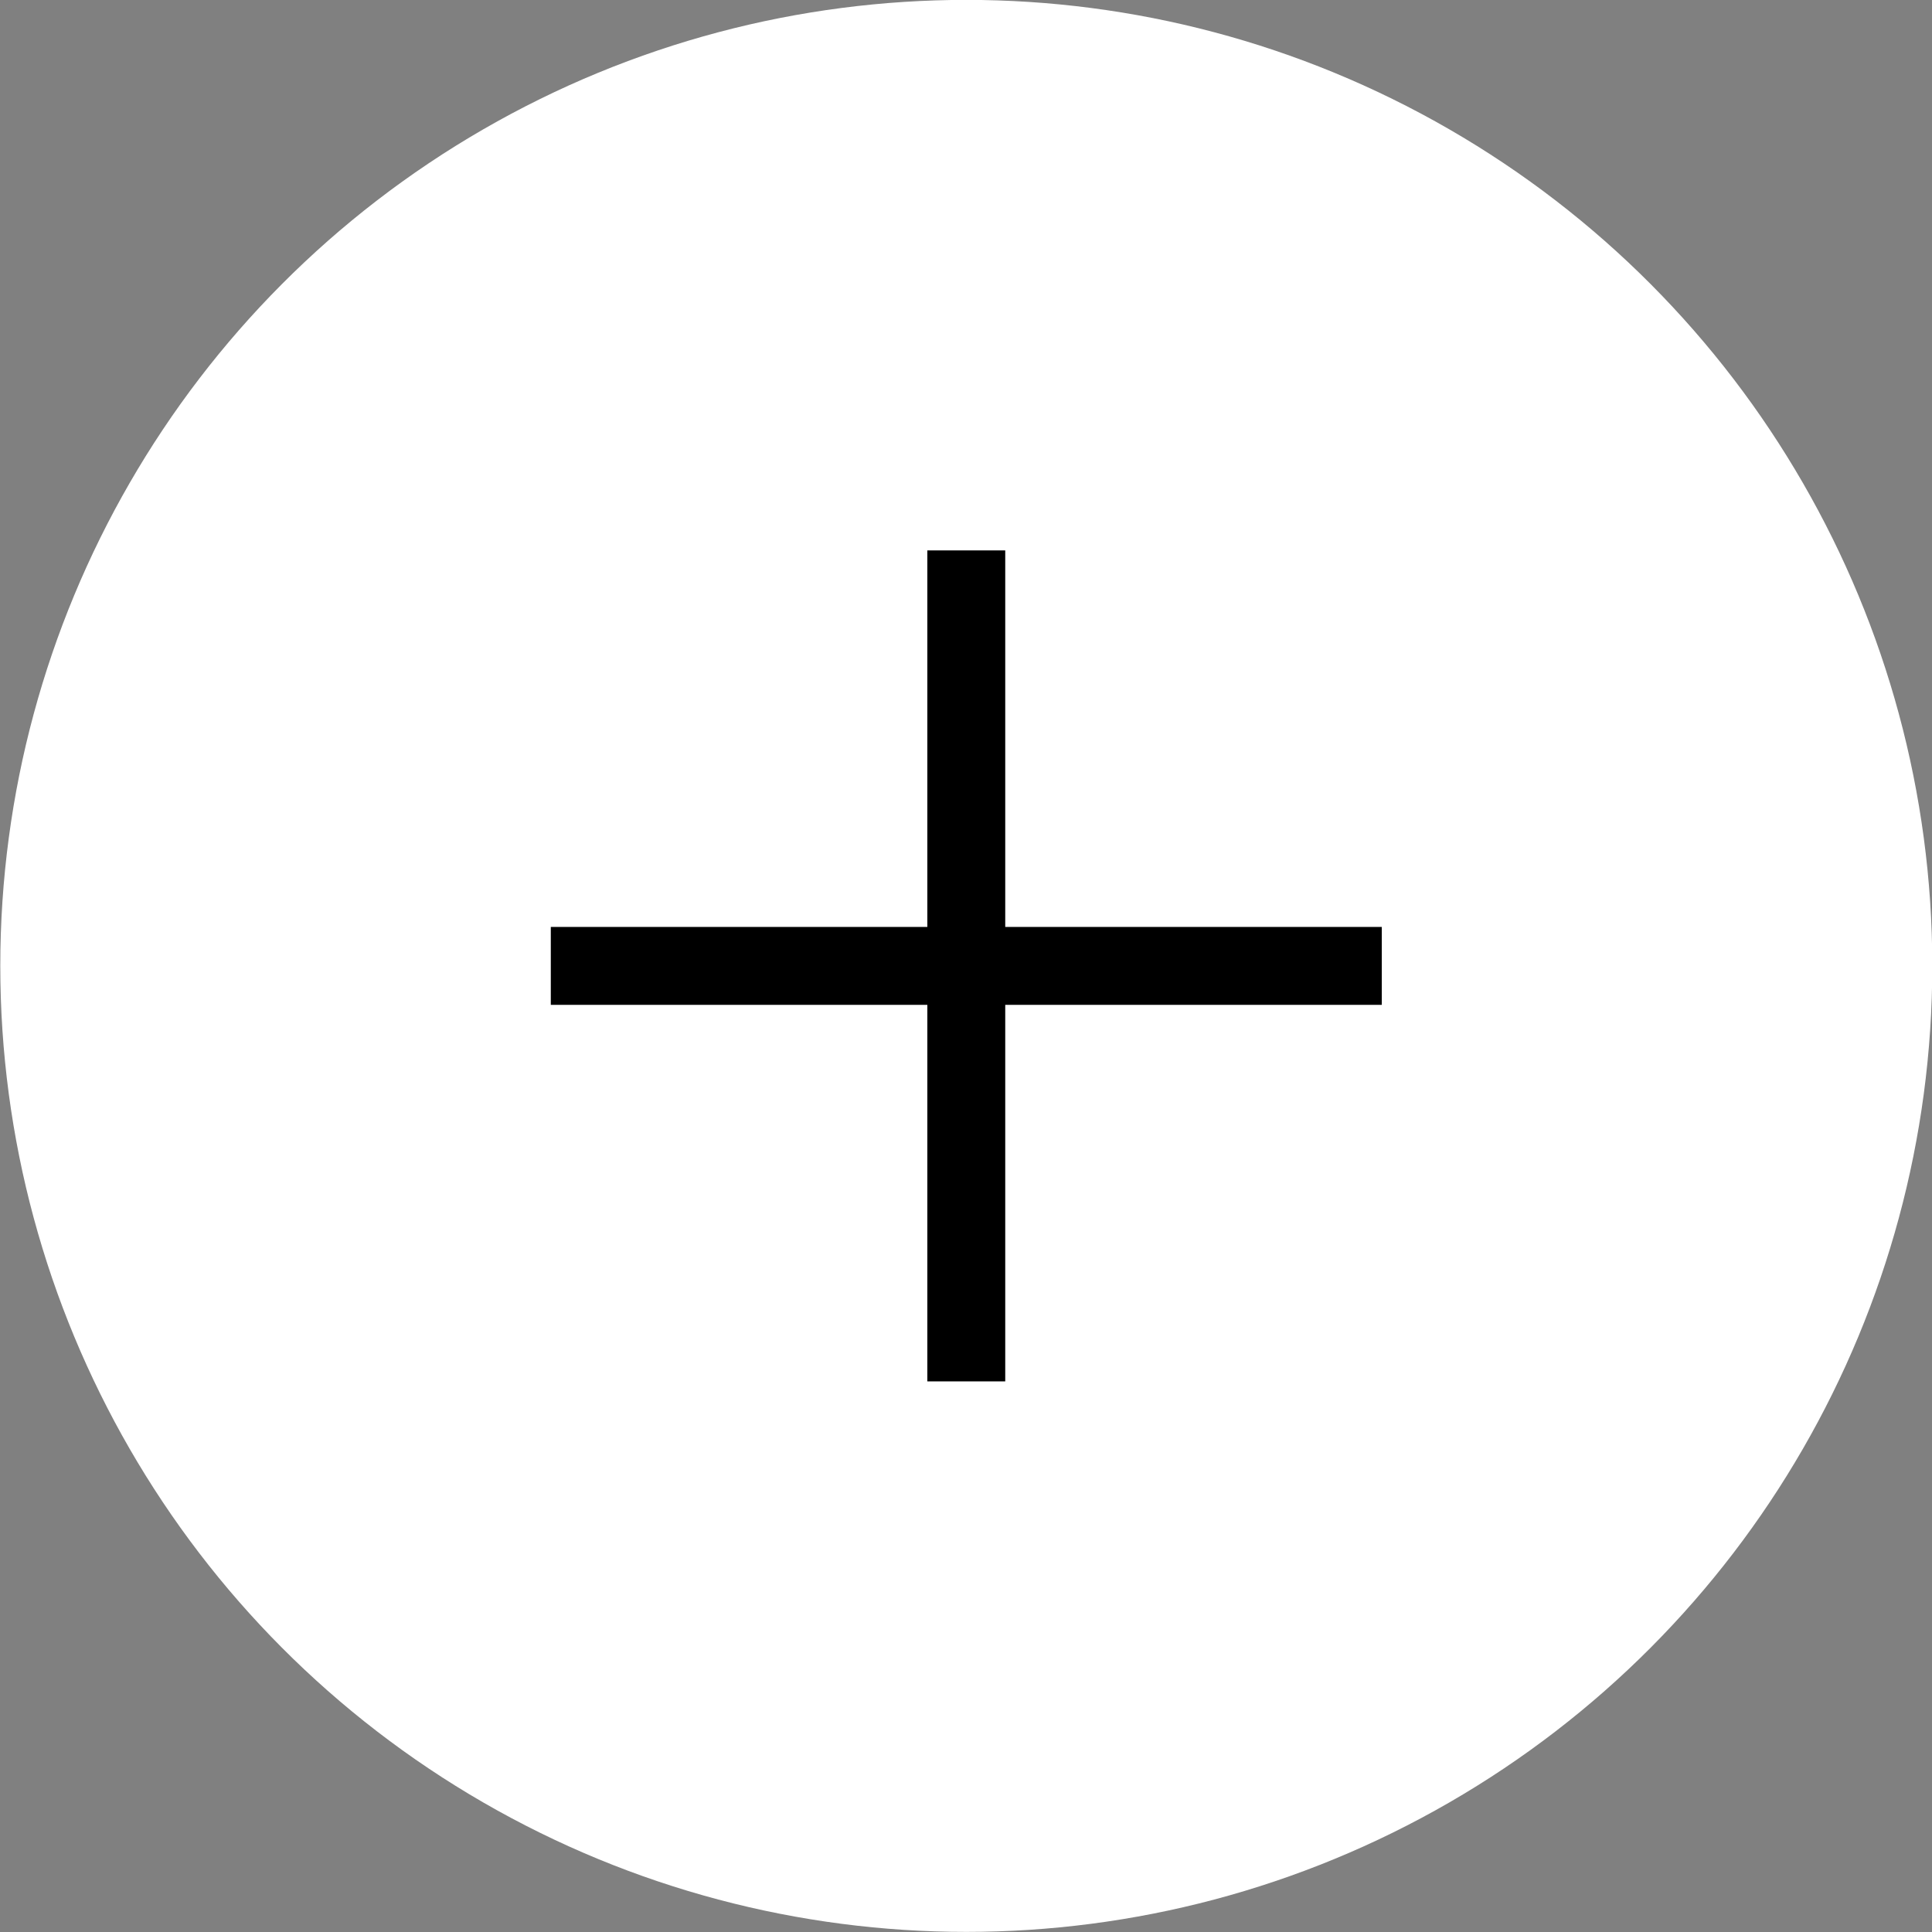 <?xml version="1.0" encoding="utf-8"?>
<!-- Generator: Adobe Illustrator 23.0.4, SVG Export Plug-In . SVG Version: 6.00 Build 0)  -->
<svg version="1.1" id="Ebene_1" xmlns="http://www.w3.org/2000/svg" xmlns:xlink="http://www.w3.org/1999/xlink" x="0px" y="0px"
	 viewBox="0 0 74.4 74.4" style="enable-background:new 0 0 74.4 74.4;" xml:space="preserve">
<rect x="0" y="0" width="74.4" height="74.4" fill="#808080" stroke="none"/>
<style type="text/css">
	.st0{fill:#FFFFFF;}
</style>
<path d="M15.4,51.6"/>
<g id="Gruppe_3328" transform="translate(-1043.189 -2066.504)">
	<ellipse id="Ellipse_406" class="st0" cx="1080.4" cy="2103.7" rx="37.2" ry="37.2"/>
	<g>
		<polygon points="1096.4,2102.2 1081.9,2102.2 1081.9,2087.7 1078.9,2087.7 1078.9,2102.2 1064.4,2102.2 1064.4,2105.2 
			1078.9,2105.2 1078.9,2119.7 1081.9,2119.7 1081.9,2105.2 1096.4,2105.2 		"/>
	</g>
</g>
</svg>
